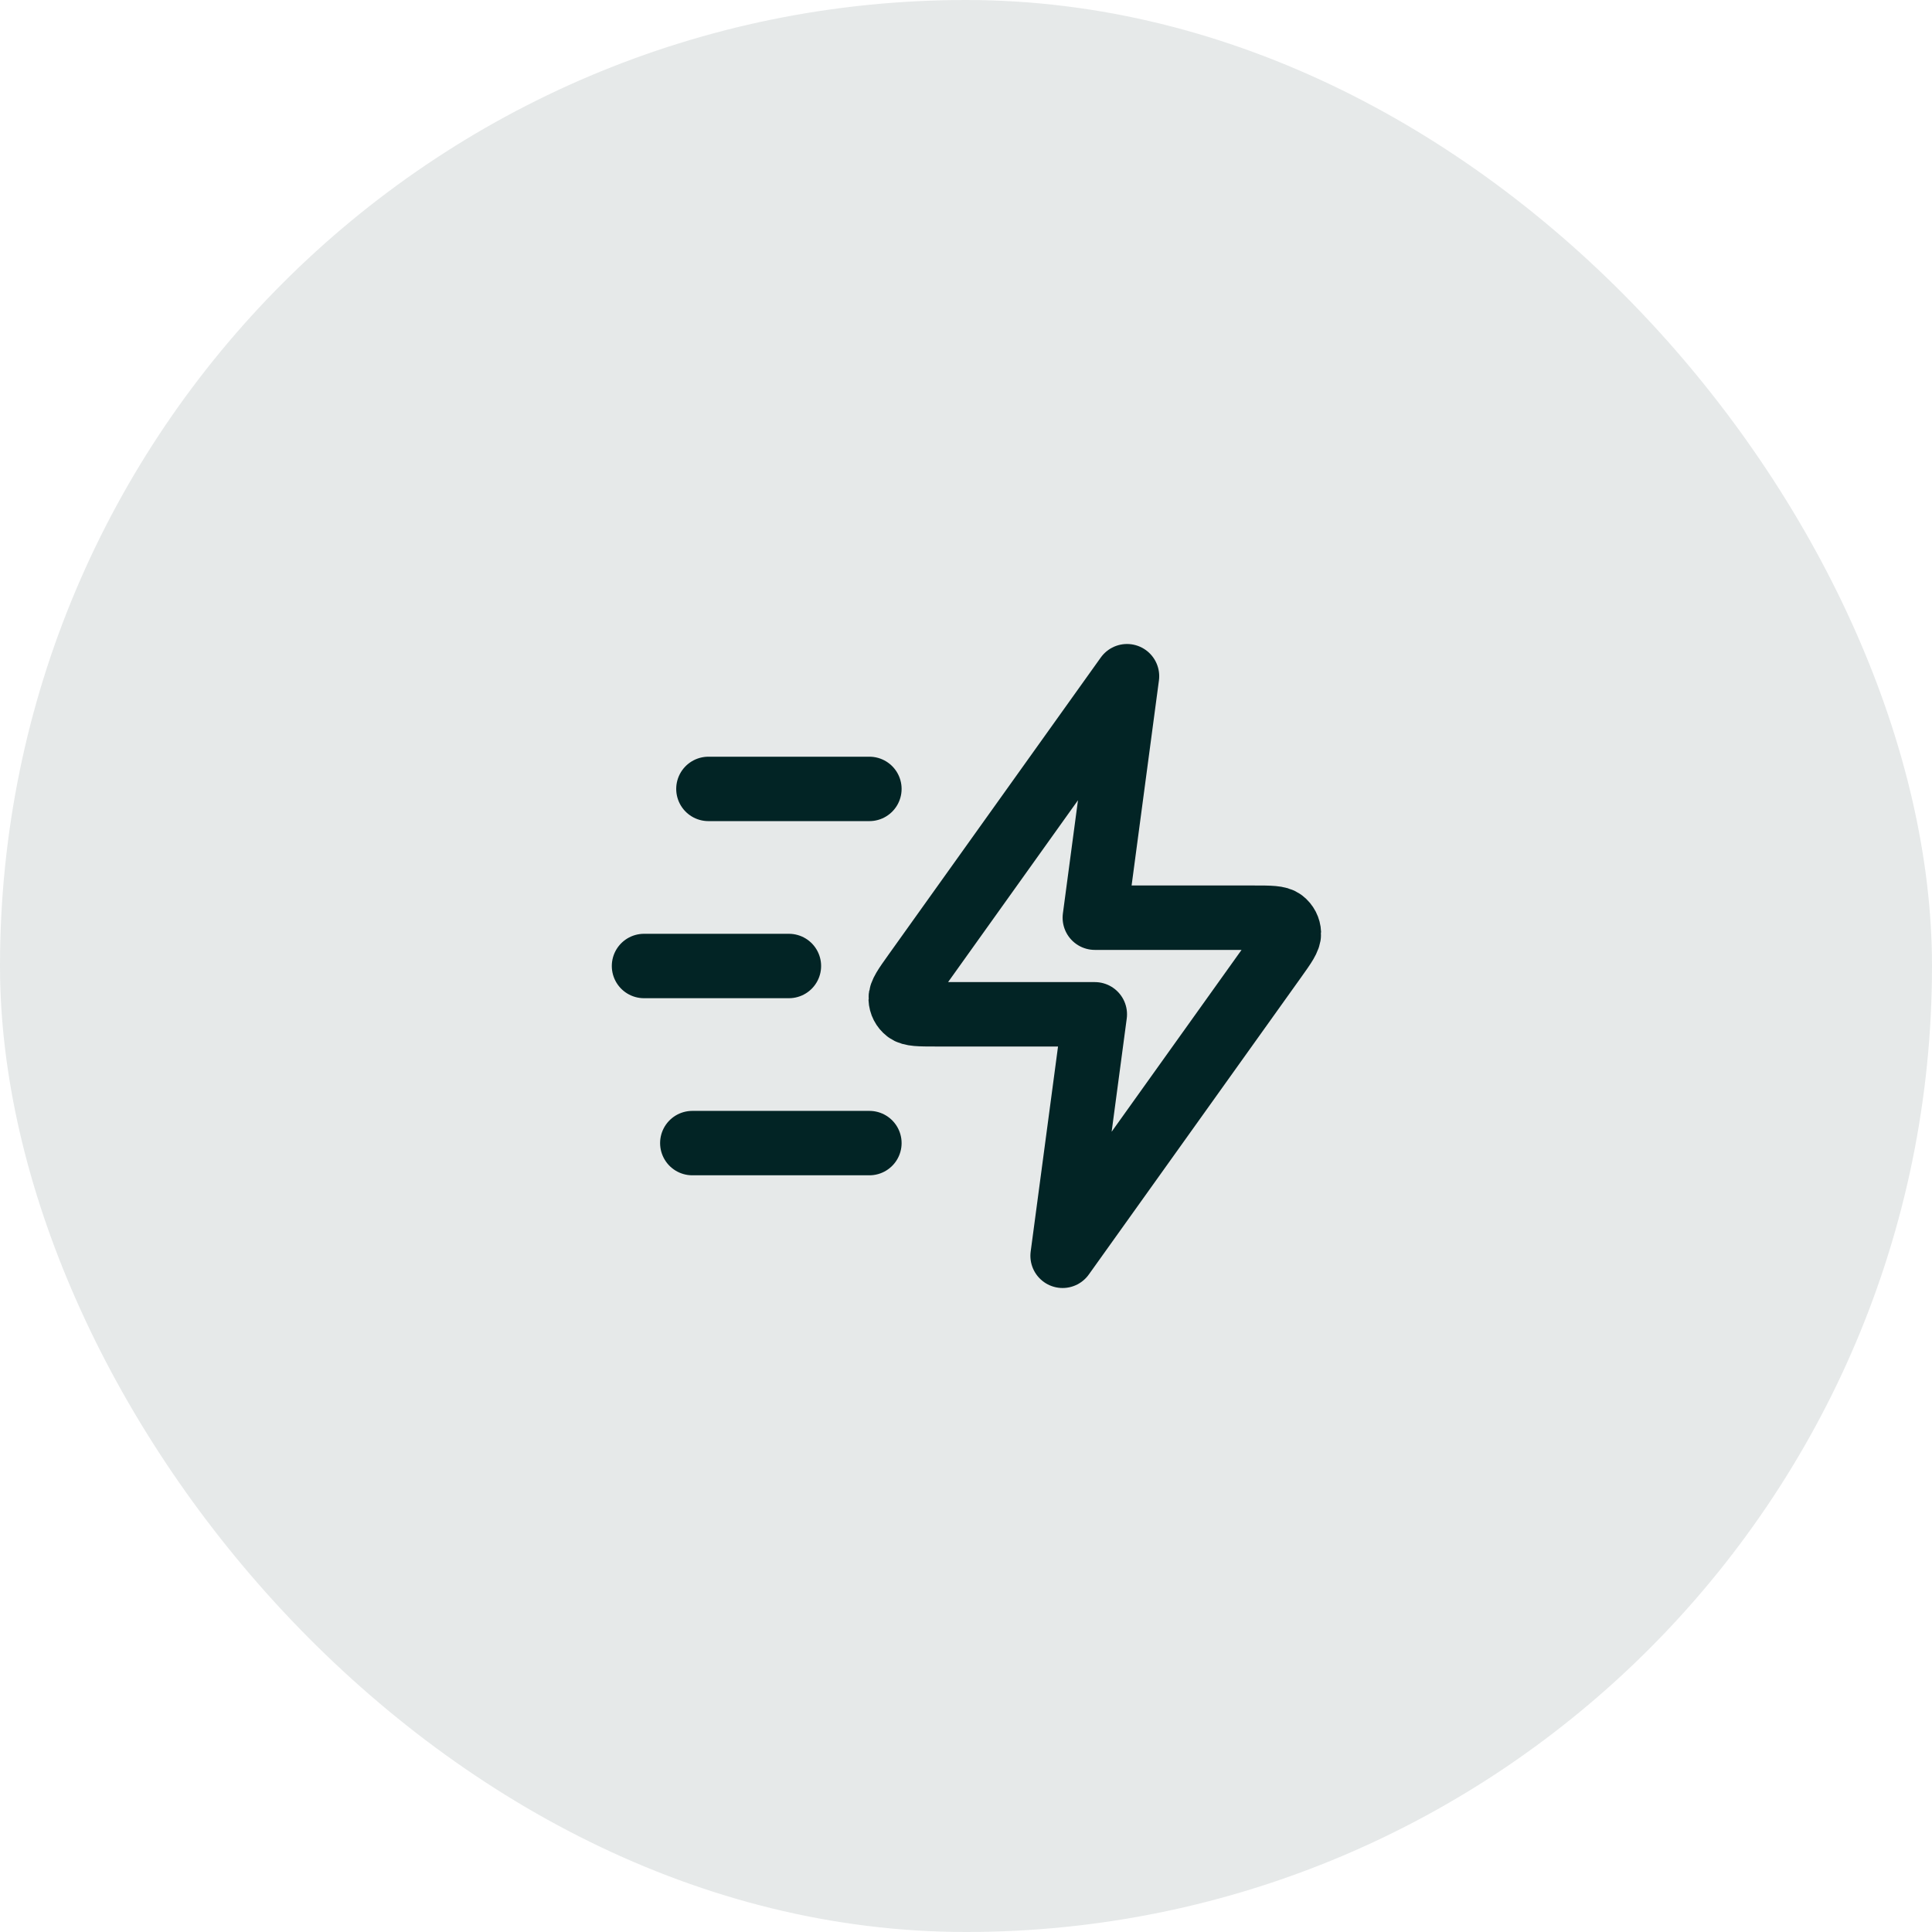 <svg width="80" height="80" viewBox="0 0 80 80" fill="none" xmlns="http://www.w3.org/2000/svg">
<rect width="80" height="80" rx="40" fill="#022425" fill-opacity="0.1"/>
<path d="M36 47.333H28.667M32.667 40H26.667M36 32.667H29.334M46.667 28L37.872 40.313C37.483 40.858 37.288 41.131 37.296 41.358C37.304 41.556 37.398 41.74 37.555 41.861C37.735 42 38.07 42 38.74 42H45.334L44 52L52.796 39.687C53.185 39.142 53.38 38.869 53.371 38.642C53.364 38.444 53.269 38.26 53.112 38.139C52.932 38 52.597 38 51.928 38H45.334L46.667 28Z" stroke="#022425" stroke-width="2.667" stroke-linecap="round" stroke-linejoin="round"/>
</svg>
